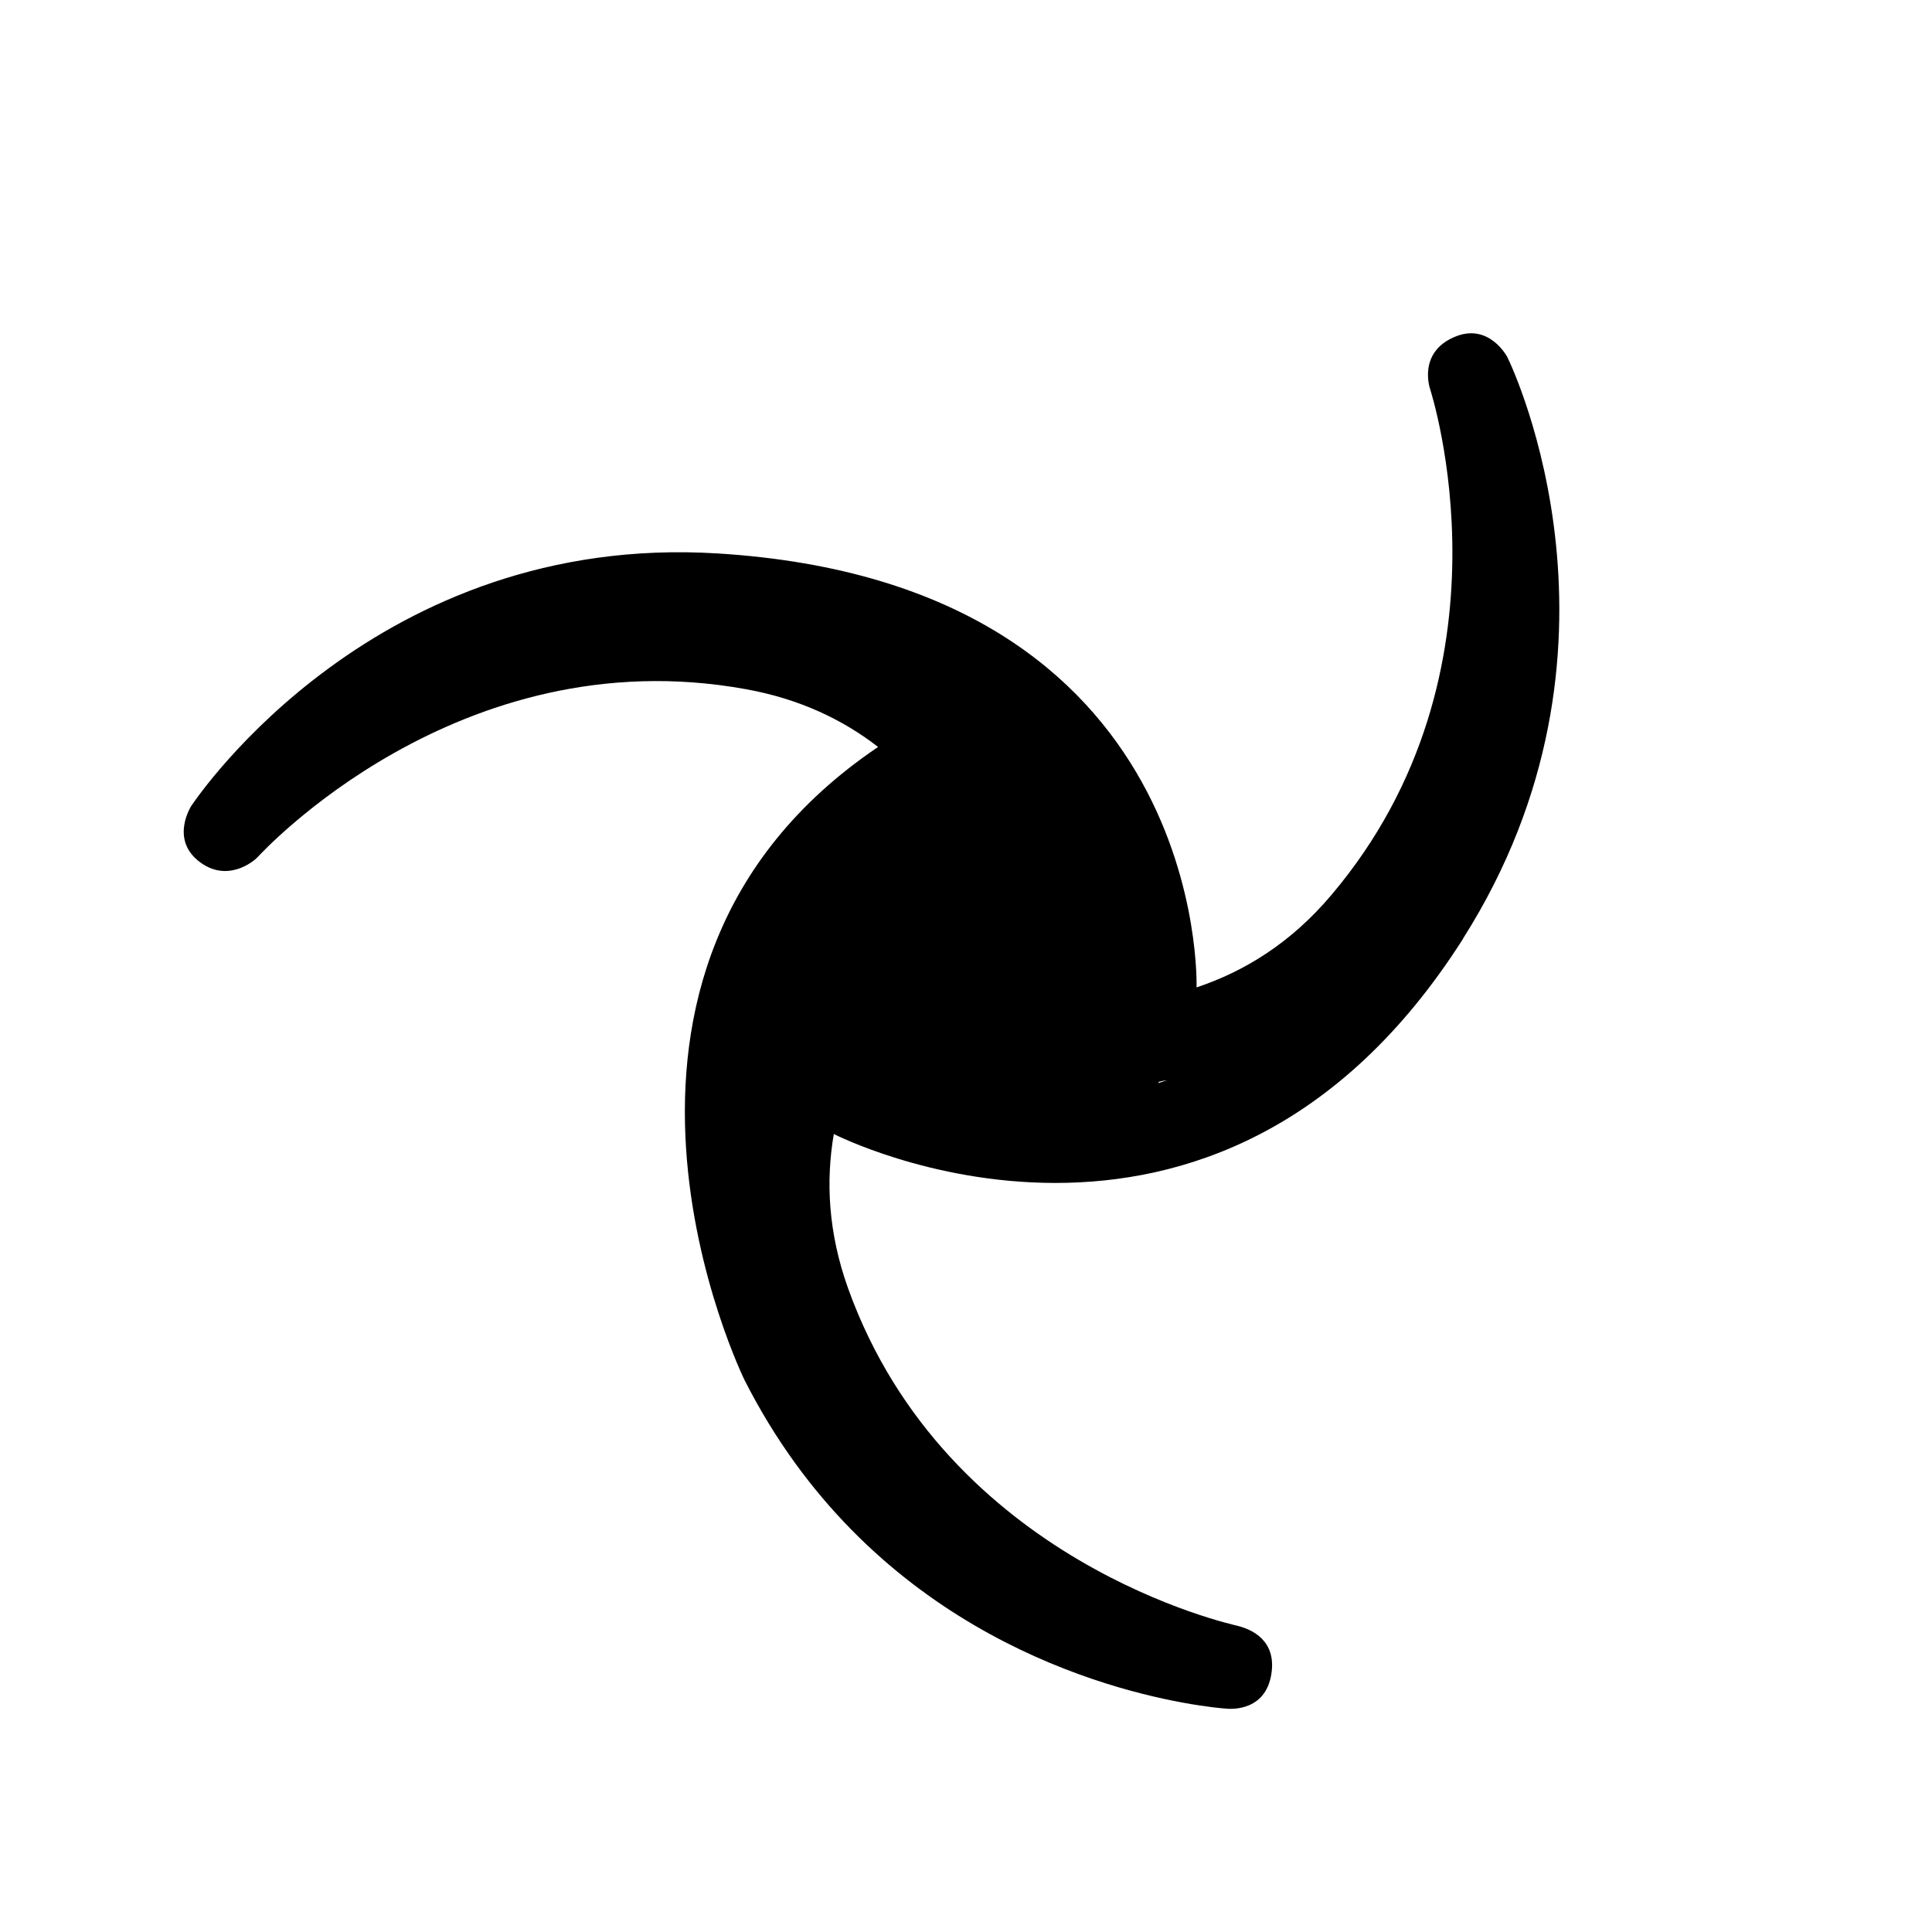 <svg width="24" height="24" version="1.1" viewBox="0 0 24 24" xmlns="http://www.w3.org/2000/svg">
 <style>path{fill:#000}@media (prefers-color-scheme:dark){path{fill:#fff}}</style>
 <path d="m14.493 13.419c-0.036 0.014-0.072 0.026-0.107 0.036 0.002-0.004 0.008-0.012 0.012-0.017 0.032-6e-3 0.062-0.015 0.095-0.02m3.681-1.758c2.271-3.58 0.625-7.075 0.55-7.225 0 0-0.228-0.437-0.661-0.247-0.455 0.197-0.298 0.643-0.298 0.643 9e-3 0.035 1.138 3.497-1.227 6.288-0.505 0.598-1.082 0.949-1.674 1.147 0 0 0.167-5.012-5.949-5.391-4.233-0.262-6.449 3.003-6.541 3.14 0 0-0.252 0.393 0.08 0.671 0.356 0.297 0.696 0.015 0.743-0.035 0.026-0.027 2.488-2.74 6.067-2.09 0.003 0 0.006 0 0.011 0.002 0.664 0.121 1.2 0.38 1.633 0.716-4.151 2.803-1.658 7.867-1.658 7.867 1.519 2.991 4.278 3.791 5.444 4.005 0.306 0.056 0.502 0.072 0.536 0.074 0 0 0.457 0.062 0.555-0.386 0.084-0.393-0.149-0.577-0.414-0.643-0.036-0.011-3.609-0.773-4.837-4.195-0.247-0.693-0.276-1.331-0.176-1.914 0 0 4.731 2.43 7.817-2.426"/>
</svg>
